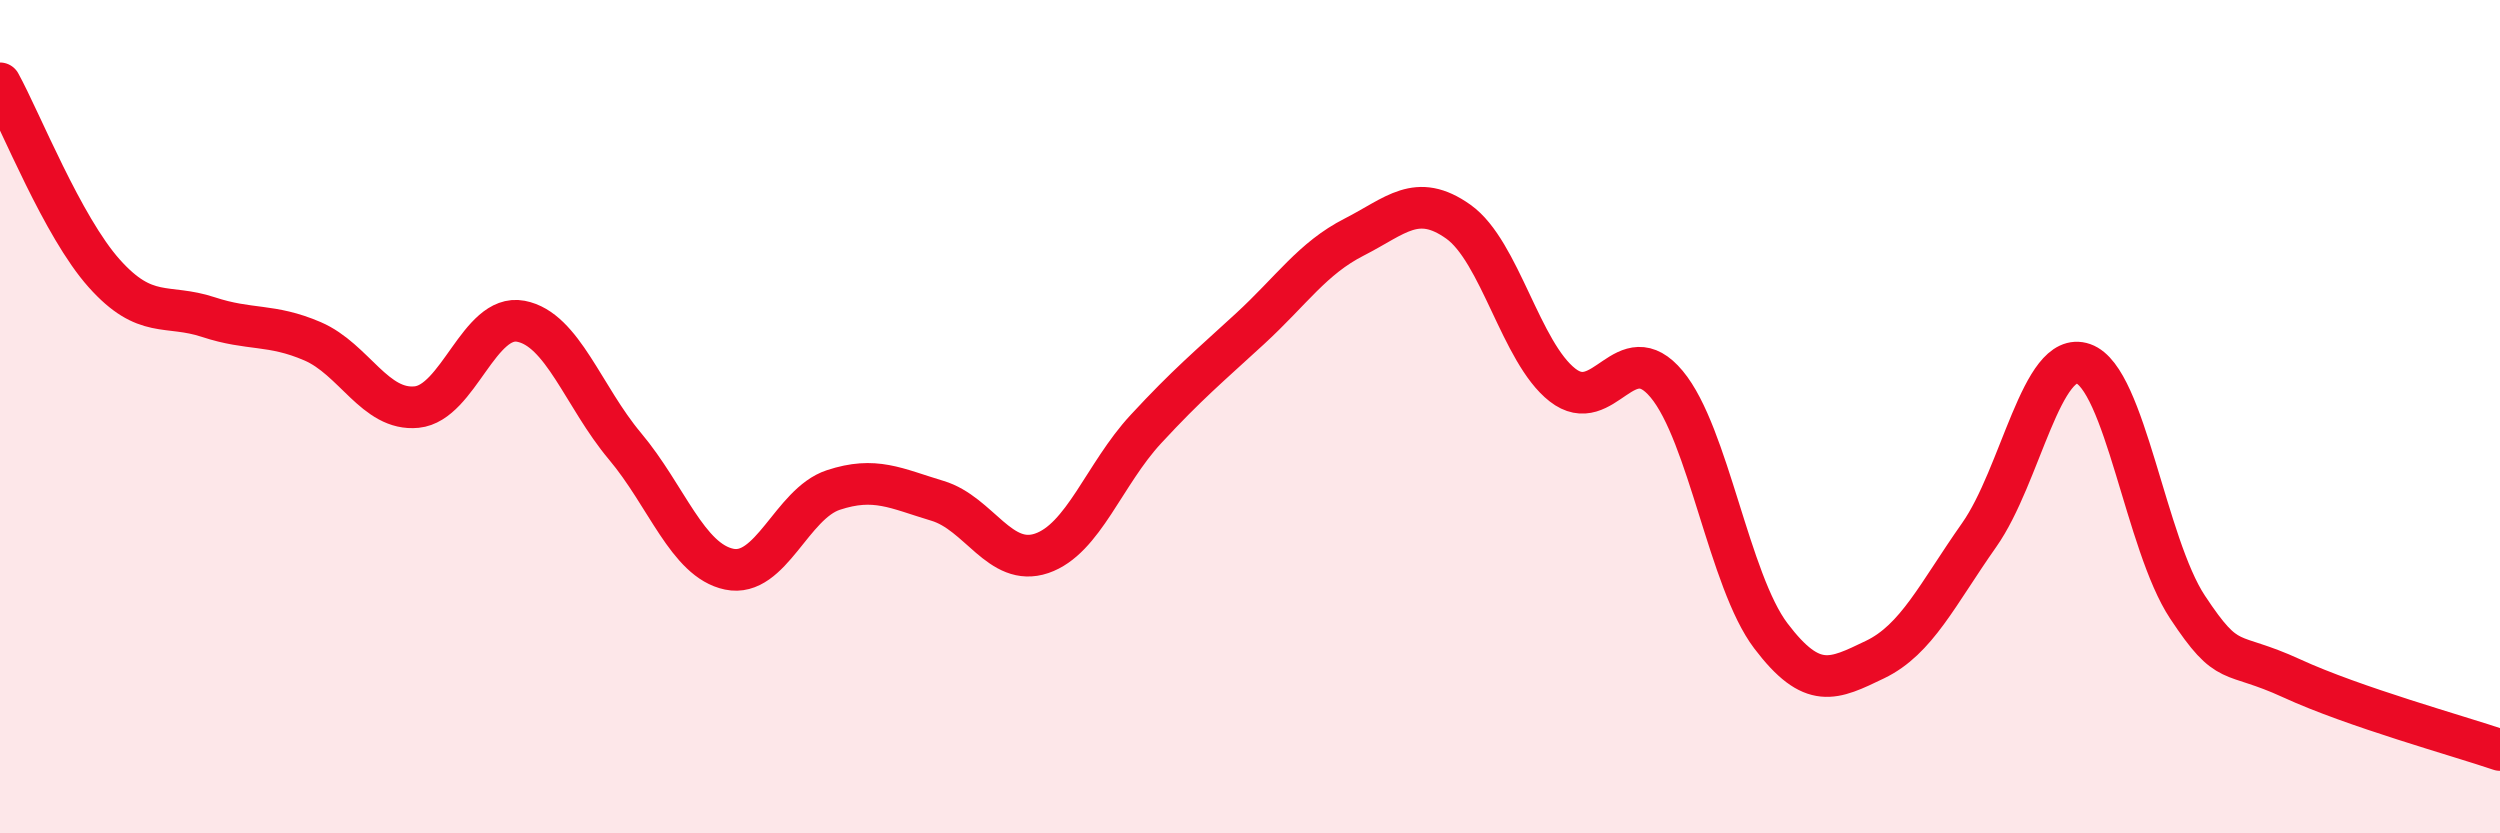 
    <svg width="60" height="20" viewBox="0 0 60 20" xmlns="http://www.w3.org/2000/svg">
      <path
        d="M 0,2 C 0.5,2.91 1.5,5.44 2.5,6.56 C 3.5,7.68 4,7.28 5,7.61 C 6,7.94 6.5,7.76 7.5,8.19 C 8.5,8.62 9,9.87 10,9.77 C 11,9.67 11.5,7.52 12.5,7.71 C 13.5,7.9 14,9.52 15,10.71 C 16,11.9 16.5,13.45 17.5,13.66 C 18.5,13.87 19,12.09 20,11.76 C 21,11.43 21.5,11.72 22.5,12.02 C 23.5,12.32 24,13.62 25,13.28 C 26,12.94 26.5,11.38 27.5,10.3 C 28.5,9.22 29,8.81 30,7.89 C 31,6.97 31.5,6.2 32.5,5.69 C 33.5,5.18 34,4.61 35,5.32 C 36,6.03 36.5,8.46 37.5,9.24 C 38.5,10.02 39,8.02 40,9.22 C 41,10.42 41.5,13.94 42.5,15.26 C 43.5,16.58 44,16.31 45,15.83 C 46,15.35 46.5,14.26 47.5,12.84 C 48.5,11.42 49,8.38 50,8.73 C 51,9.08 51.5,13.06 52.5,14.57 C 53.5,16.08 53.5,15.59 55,16.28 C 56.5,16.97 59,17.66 60,18L60 20L0 20Z"
        fill="#EB0A25"
        opacity="0.1"
        stroke-linecap="round"
        stroke-linejoin="round"
      />
      <path
        d="M 0,2 C 0.5,2.91 1.5,5.44 2.5,6.56 C 3.5,7.68 4,7.28 5,7.61 C 6,7.94 6.5,7.76 7.5,8.19 C 8.5,8.62 9,9.87 10,9.77 C 11,9.67 11.5,7.52 12.5,7.71 C 13.5,7.9 14,9.52 15,10.71 C 16,11.9 16.5,13.45 17.5,13.66 C 18.5,13.87 19,12.09 20,11.76 C 21,11.43 21.5,11.72 22.5,12.02 C 23.5,12.32 24,13.62 25,13.28 C 26,12.94 26.5,11.38 27.5,10.3 C 28.5,9.22 29,8.81 30,7.89 C 31,6.97 31.5,6.2 32.5,5.69 C 33.5,5.18 34,4.61 35,5.32 C 36,6.03 36.5,8.46 37.5,9.24 C 38.5,10.02 39,8.02 40,9.22 C 41,10.42 41.5,13.94 42.5,15.26 C 43.5,16.58 44,16.31 45,15.83 C 46,15.35 46.5,14.26 47.5,12.84 C 48.5,11.42 49,8.38 50,8.73 C 51,9.08 51.5,13.06 52.5,14.57 C 53.5,16.08 53.5,15.59 55,16.28 C 56.5,16.97 59,17.66 60,18"
        stroke="#EB0A25"
        stroke-width="1"
        fill="none"
        stroke-linecap="round"
        stroke-linejoin="round"
      />
    </svg>
  